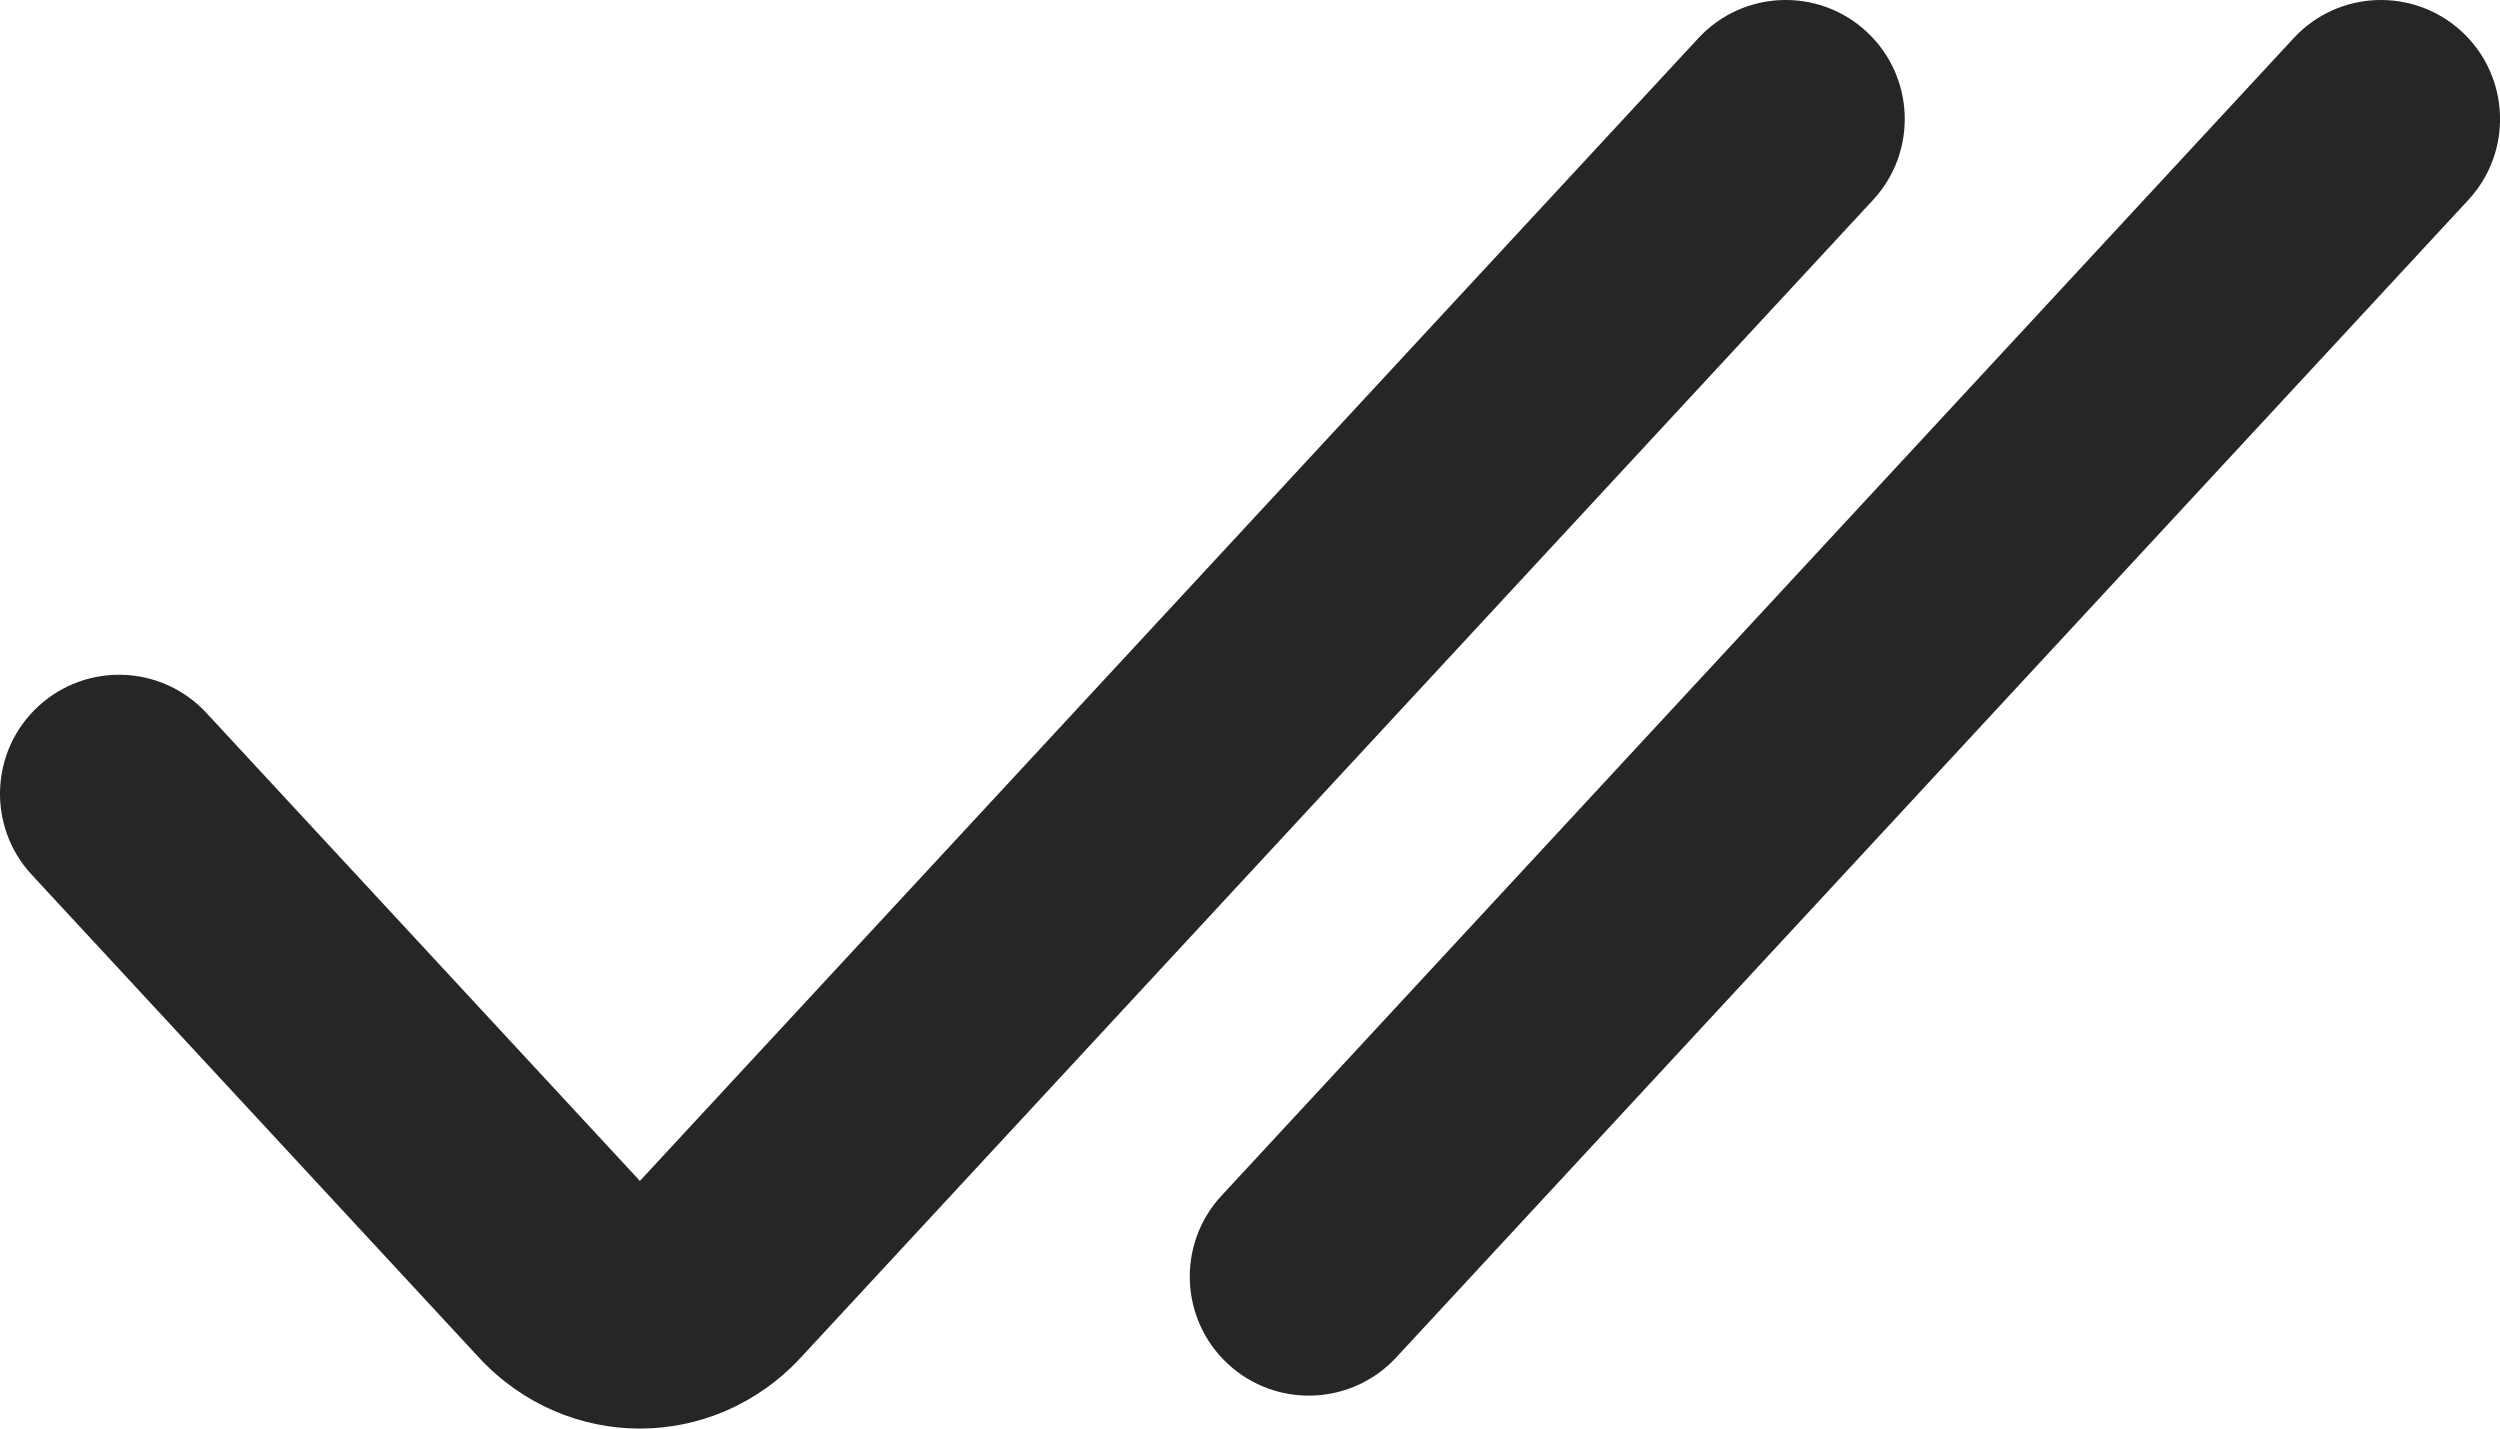 <svg xmlns="http://www.w3.org/2000/svg" width="154" height="88" viewBox="0 0 154 88" fill="none"><path fill-rule="evenodd" clip-rule="evenodd" d="M114.983 1.953C117.954 4.705 118.132 9.345 115.38 12.317L49.334 83.621C43.926 89.46 34.908 89.46 29.499 83.621L1.953 53.882C-0.799 50.91 -0.621 46.27 2.35 43.518C5.321 40.766 9.961 40.944 12.713 43.915L39.417 72.744L104.62 2.35C107.372 -0.621 112.012 -0.799 114.983 1.953ZM151.653 1.953C154.624 4.705 154.802 9.345 152.05 12.317L86.004 83.621C83.252 86.592 78.612 86.77 75.64 84.018C72.669 81.266 72.492 76.626 75.244 73.654L141.29 2.35C144.042 -0.621 148.682 -0.799 151.653 1.953Z" fill="#262626"></path></svg>